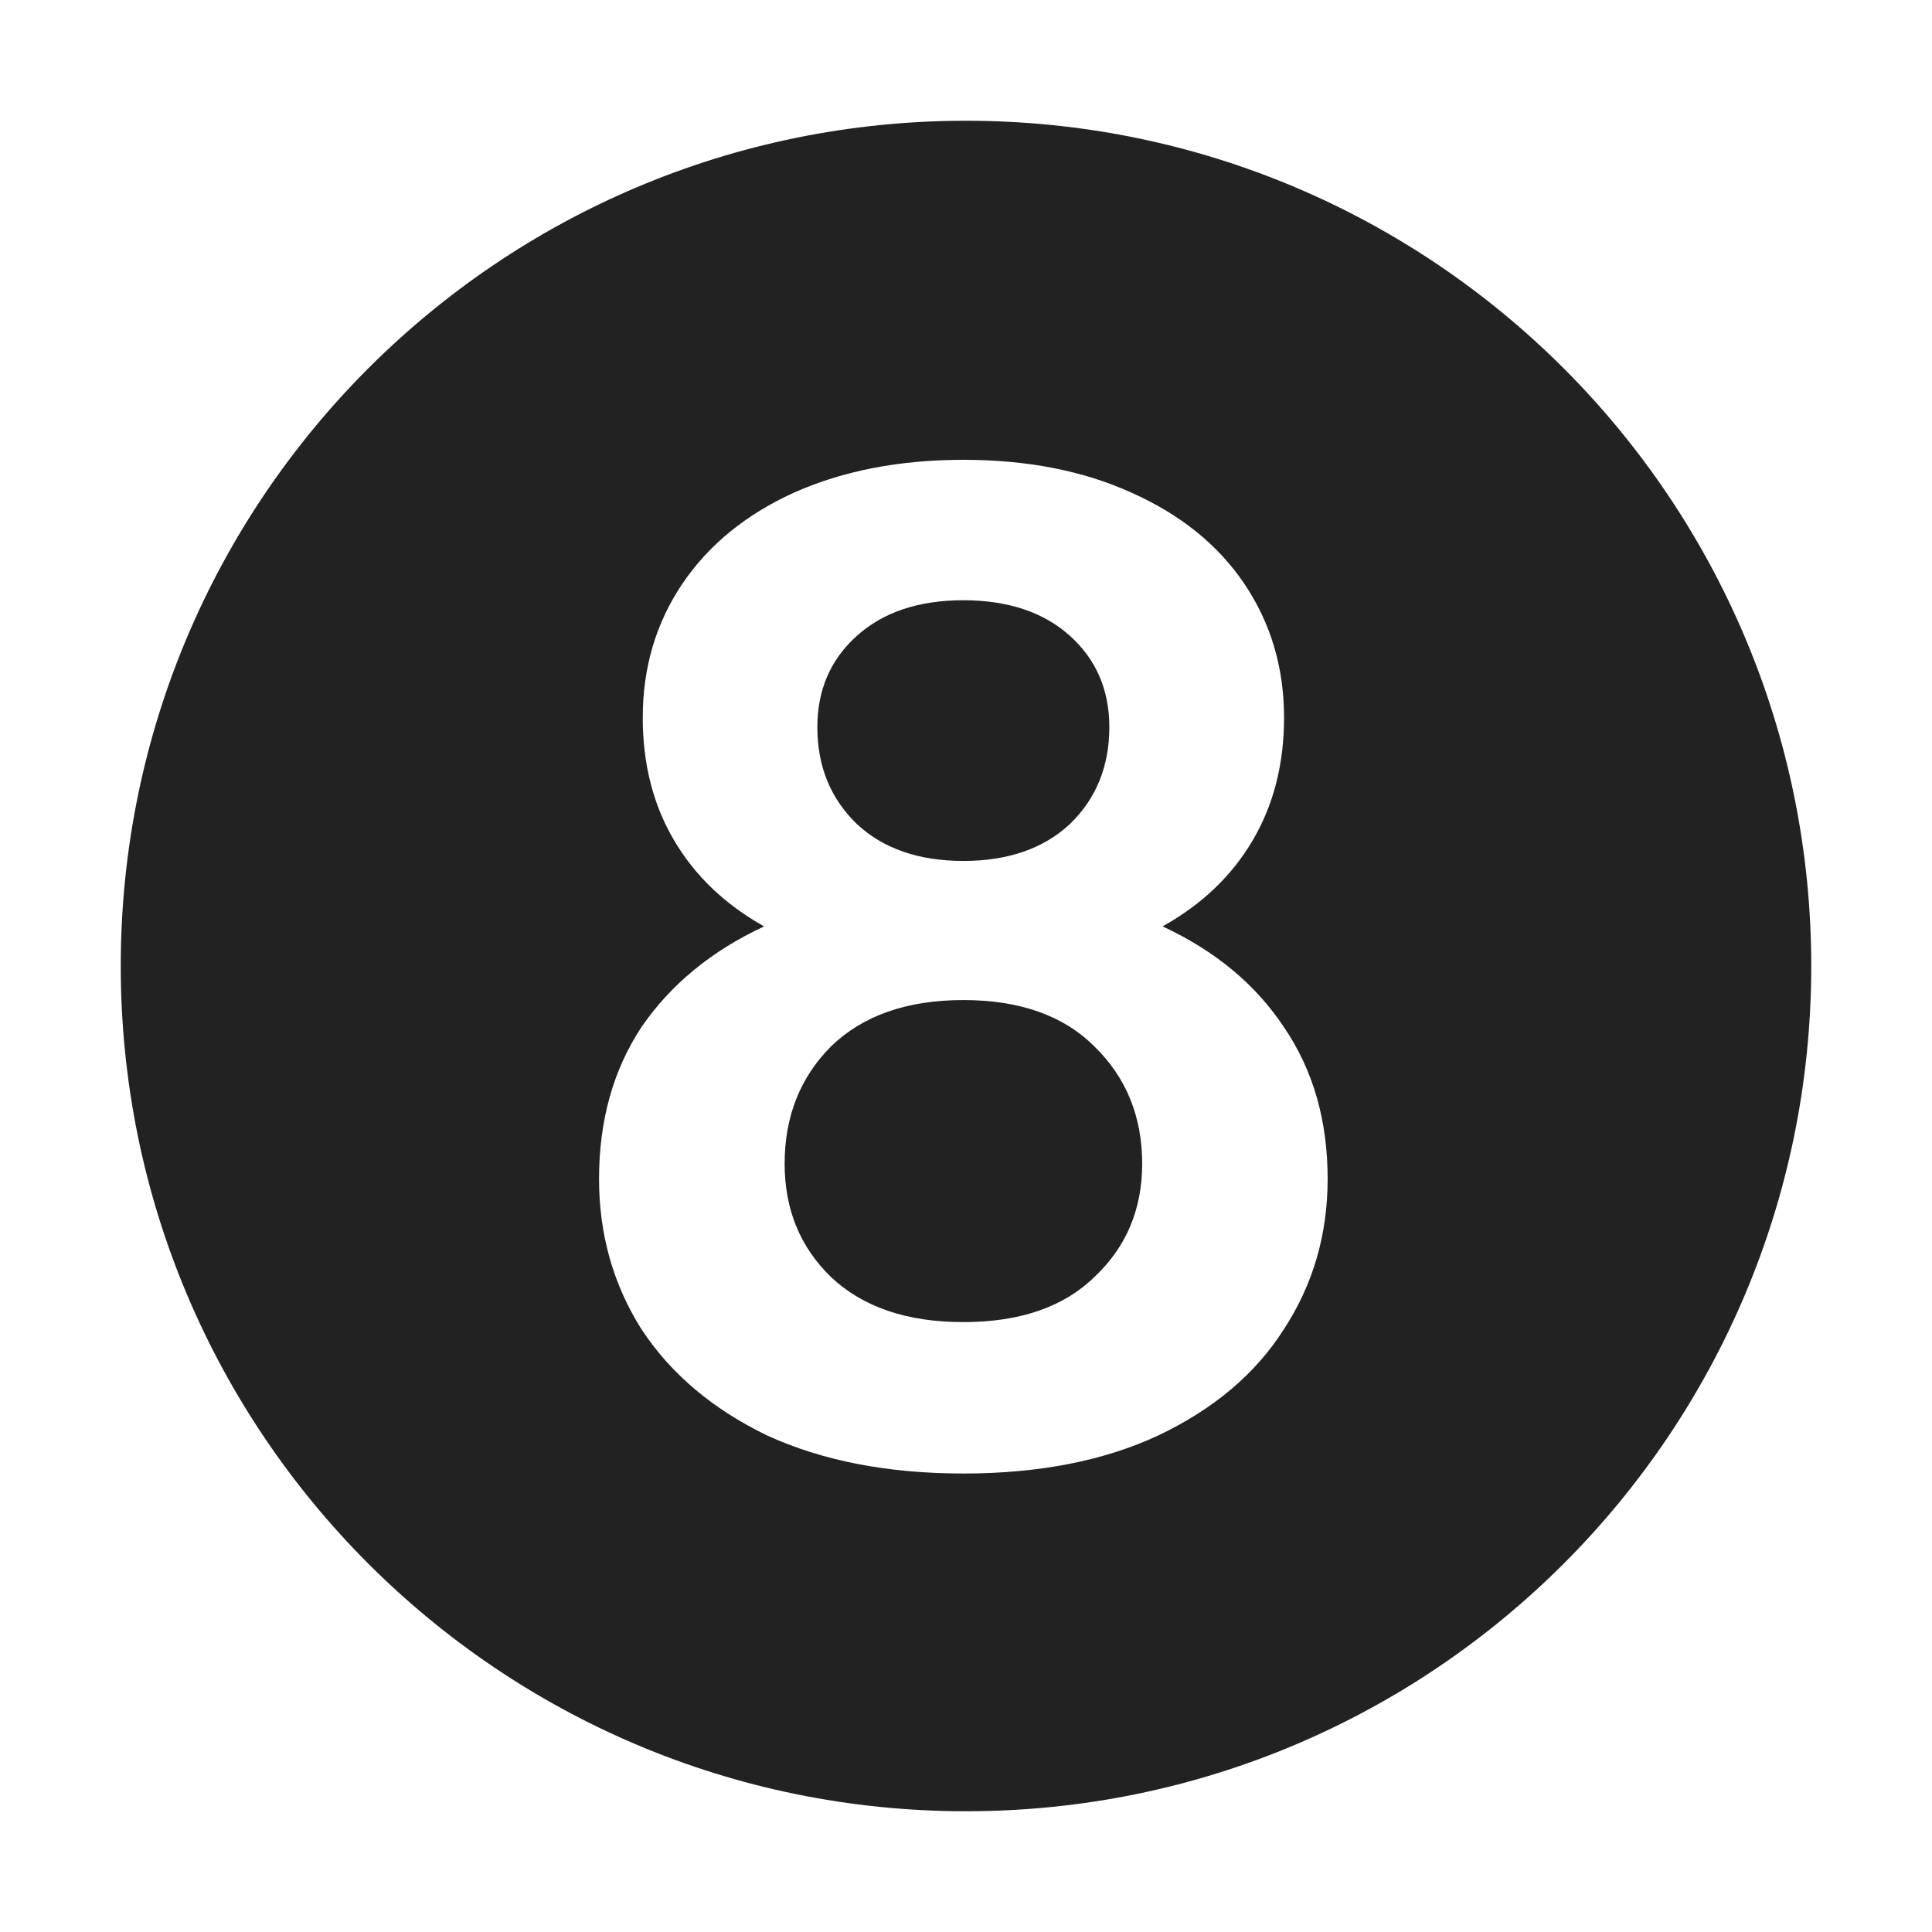 <svg width="16" height="16" viewBox="0 0 16 16" fill="none" xmlns="http://www.w3.org/2000/svg">
<path d="M7.097 5.265C7.315 5.069 7.609 4.971 7.978 4.971C8.347 4.971 8.641 5.069 8.86 5.265C9.078 5.461 9.187 5.713 9.187 6.022C9.187 6.346 9.078 6.614 8.86 6.825C8.641 7.028 8.347 7.13 7.978 7.13C7.609 7.13 7.315 7.028 7.097 6.825C6.878 6.614 6.769 6.346 6.769 6.022C6.769 5.713 6.878 5.461 7.097 5.265Z" fill="#222222"/>
<path d="M9.063 10.576C8.807 10.825 8.445 10.949 7.978 10.949C7.511 10.949 7.146 10.825 6.882 10.576C6.626 10.328 6.498 10.015 6.498 9.638C6.498 9.247 6.626 8.923 6.882 8.666C7.146 8.41 7.511 8.282 7.978 8.282C8.445 8.282 8.807 8.41 9.063 8.666C9.327 8.923 9.459 9.247 9.459 9.638C9.459 10.015 9.327 10.328 9.063 10.576Z" fill="#222222"/>
<path fill-rule="evenodd" clip-rule="evenodd" d="M8 15C11.866 15 15 11.866 15 8C15 4.134 11.866 1 8 1C4.134 1 1 4.134 1 8C1 11.866 4.134 15 8 15ZM10.634 8.508C10.4 8.154 10.065 7.875 9.628 7.672C9.952 7.491 10.201 7.254 10.374 6.96C10.547 6.666 10.634 6.327 10.634 5.943C10.634 5.529 10.524 5.16 10.306 4.836C10.088 4.512 9.775 4.26 9.368 4.079C8.969 3.898 8.506 3.808 7.978 3.808C7.451 3.808 6.984 3.898 6.577 4.079C6.178 4.26 5.869 4.512 5.65 4.836C5.432 5.16 5.323 5.529 5.323 5.943C5.323 6.327 5.409 6.666 5.583 6.96C5.756 7.254 6.005 7.491 6.328 7.672C5.892 7.875 5.553 8.154 5.311 8.508C5.078 8.862 4.961 9.28 4.961 9.763C4.961 10.222 5.078 10.636 5.311 11.006C5.553 11.375 5.899 11.668 6.351 11.887C6.811 12.098 7.353 12.203 7.978 12.203C8.604 12.203 9.142 12.098 9.594 11.887C10.054 11.668 10.4 11.375 10.634 11.006C10.875 10.636 10.995 10.222 10.995 9.763C10.995 9.28 10.875 8.862 10.634 8.508Z" fill="#222222"/>
</svg>
